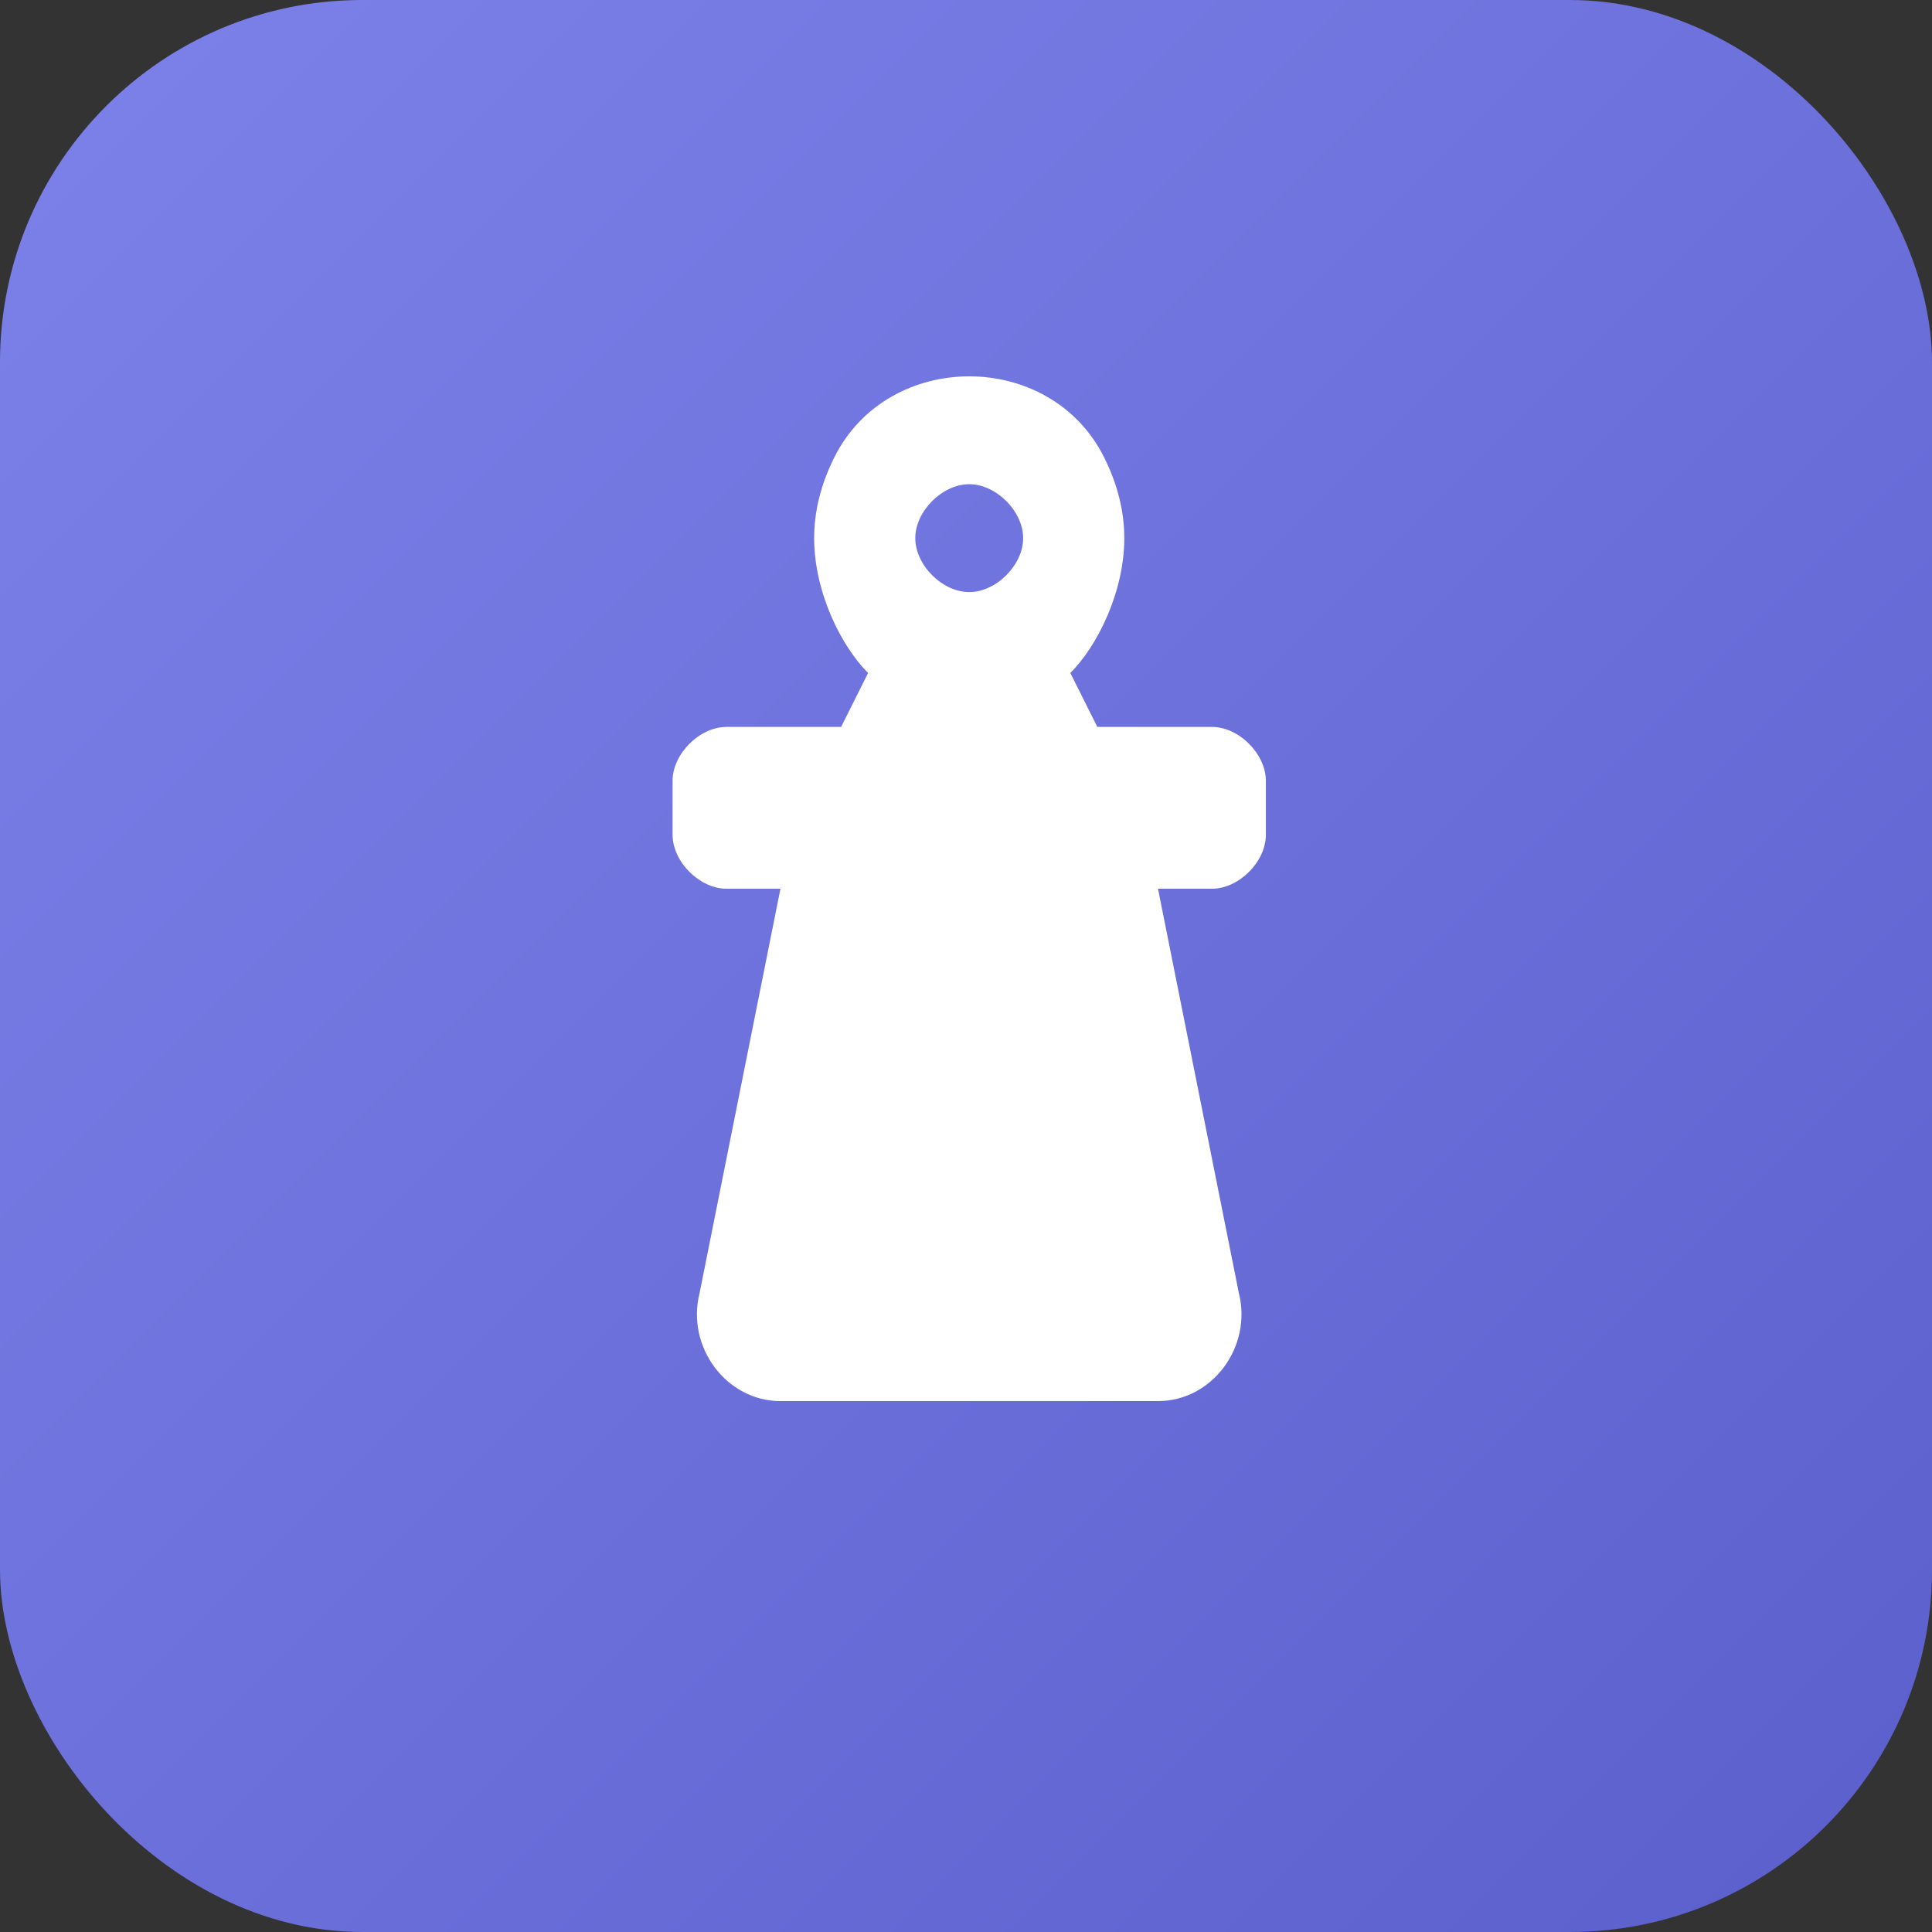 <svg xmlns="http://www.w3.org/2000/svg" viewBox="0 0 192 192">
  <rect x="0" y="0" width="192" height="192" fill="#333333" stroke="none"/>
  <defs>
    <linearGradient id="bgGrad192" x1="0%" y1="0%" x2="100%" y2="100%">
      <stop offset="0%" style="stop-color:#7d82ea"/>
      <stop offset="100%" style="stop-color:#5a5fcc"/>
    </linearGradient>
  </defs>
  <rect width="192" height="192" rx="36" fill="url(#bgGrad192)"/>
  <g transform="translate(32, 24) scale(0.67)">
    <path fill="#ffffff" d="M96 20c-8 0-16 4-20 12-2 4-3 8-3 12 0 8 4 16 8 20l-4 8H60c-4 0-8 4-8 8v8c0 4 4 8 8 8h8l-12 60c-2 8 4 16 12 16h56c8 0 14-8 12-16l-12-60h8c4 0 8-4 8-8v-8c0-4-4-8-8-8h-17l-4-8c4-4 8-12 8-20 0-4-1-8-3-12-4-8-12-12-20-12zm0 16c4 0 8 4 8 8s-4 8-8 8-8-4-8-8 4-8 8-8z"/>
  </g>
</svg>